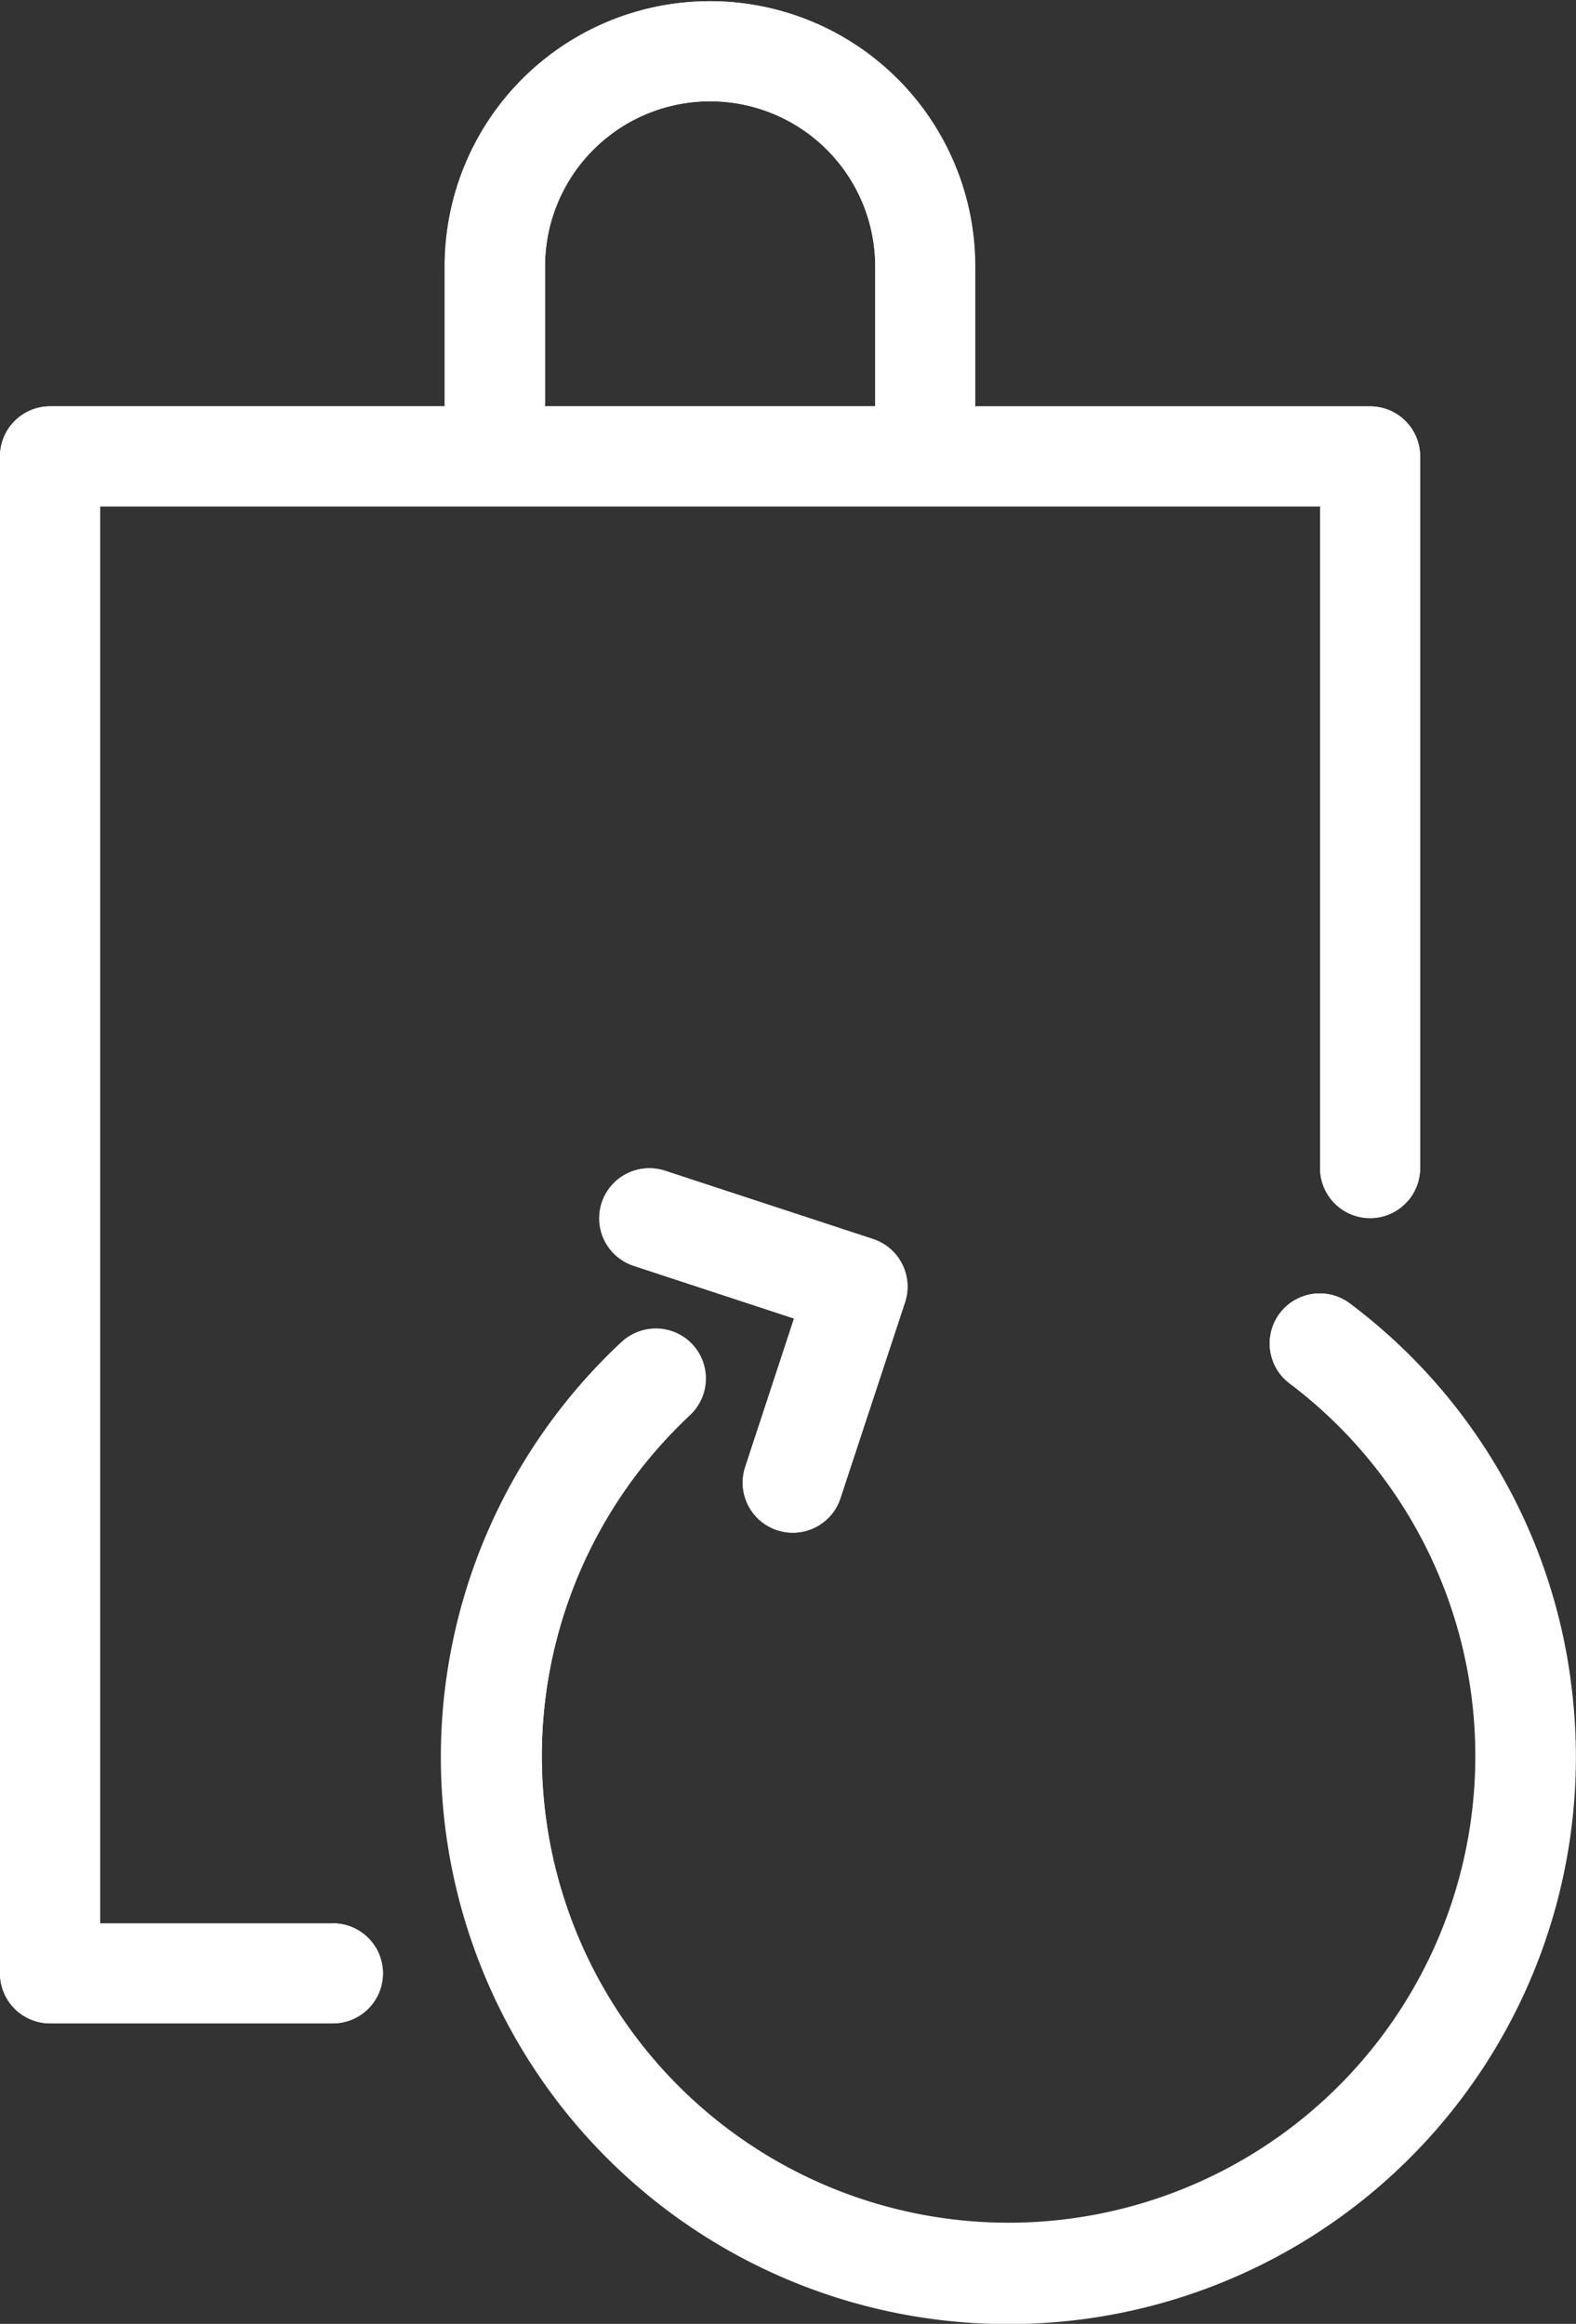 <svg xmlns="http://www.w3.org/2000/svg" viewBox="0 0 141.75 209.04"><rect x="0" y="0" width="141.75" height="209.04" fill="#333333" stroke="none"/><defs><style>.cls-1{fill:none;stroke:#fff;stroke-linecap:round;stroke-linejoin:round;stroke-width:9px;}.cls-2{fill:#fff;}</style></defs><g id="stroke"><polyline class="cls-1" points="29.94 177.51 4.5 177.51 4.5 41.05 28.99 41.05 57.19 41.05 123.23 41.05 123.23 105.08"/><path class="cls-1" d="M257.11,215.25V202.9a19.35,19.35,0,1,1,38.7,0v12.35" transform="translate(-212.59 -178.94)"/><polyline class="cls-1" points="58.39 109.59 77.11 115.73 71.31 133.37"/><path class="cls-1" d="M331.29,299.79a46.48,46.48,0,1,1-59.77,3.2" transform="translate(-212.59 -178.94)"/></g><g id="fill"><path class="cls-2" d="M242.53,352H221.59V224.49H331.32V284a4.5,4.5,0,0,0,9,0V220a4.5,4.5,0,0,0-4.5-4.5H300.28a2,2,0,0,0,0-.24V202.9a23.85,23.85,0,1,0-47.7,0v12.35c0,.08,0,.16,0,.24H217.09a4.51,4.51,0,0,0-4.5,4.5V356.45a4.5,4.5,0,0,0,4.5,4.5h25.44a4.5,4.5,0,1,0,0-9Zm19.08-136.7V202.9a14.85,14.85,0,1,1,29.7,0v12.35c0,.08,0,.16,0,.24H261.58A2,2,0,0,0,261.61,215.25Z" transform="translate(-212.59 -178.94)"/><path class="cls-2" d="M282.5,316.59a4.59,4.59,0,0,0,1.4.22,4.5,4.5,0,0,0,4.28-3.09L294,296.08a4.51,4.51,0,0,0-2.87-5.68l-18.72-6.15a4.5,4.5,0,1,0-2.8,8.56L284,297.55l-4.39,13.36A4.5,4.5,0,0,0,282.5,316.59Z" transform="translate(-212.59 -178.94)"/><path class="cls-2" d="M353.83,329.83A50.68,50.68,0,0,0,334,296.19a4.5,4.5,0,0,0-5.41,7.2,42,42,0,1,1-58.84,8.3,42.45,42.45,0,0,1,4.86-5.42,4.5,4.5,0,1,0-6.16-6.56A51,51,0,0,0,303.25,388a51,51,0,0,0,50.58-58.13Z" transform="translate(-212.59 -178.94)"/></g></svg>